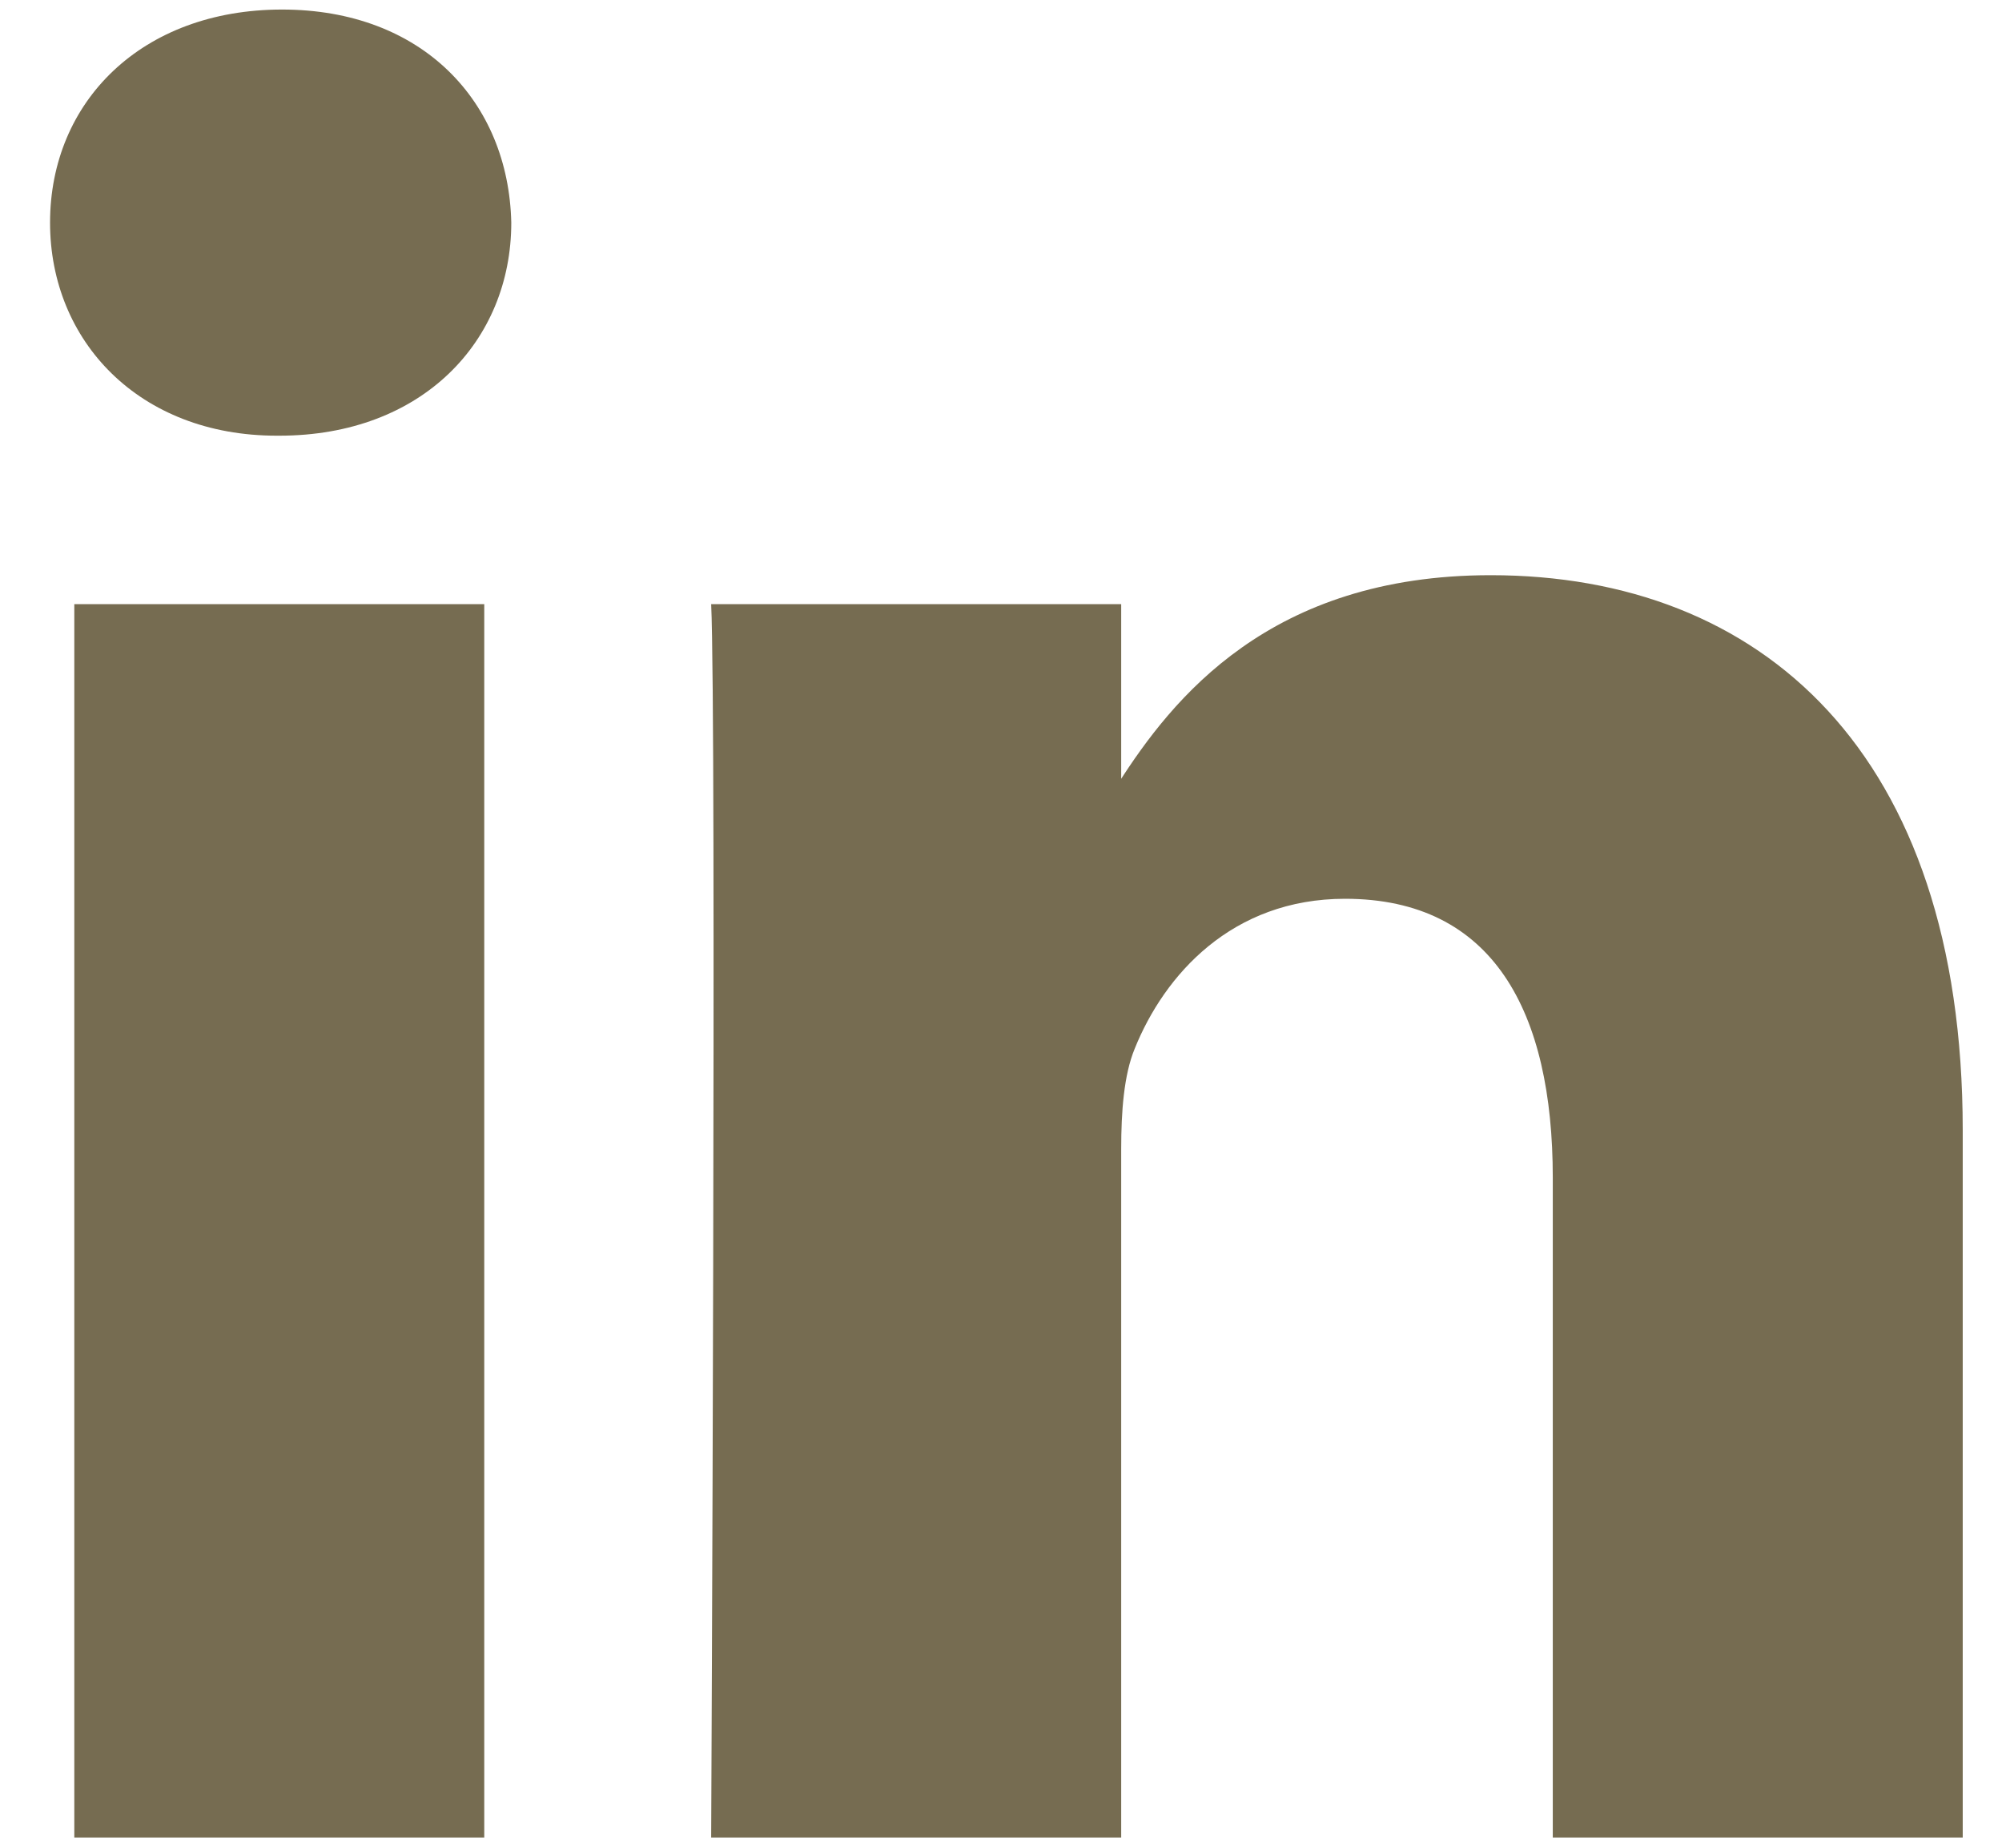 <svg width="26" height="24" viewBox="0 0 26 24" fill="none" xmlns="http://www.w3.org/2000/svg">
<path d="M6.289 23.867V7.847H0.965V23.867H6.289ZM3.628 5.659C5.484 5.659 6.64 4.429 6.64 2.892C6.605 1.32 5.484 0.124 3.663 0.124C1.841 0.124 0.65 1.32 0.65 2.892C0.65 4.429 1.806 5.659 3.593 5.659H3.627H3.628ZM9.236 23.867H14.561V14.921C14.561 14.442 14.595 13.964 14.736 13.622C15.121 12.665 15.997 11.674 17.468 11.674C19.395 11.674 20.166 13.143 20.166 15.297V23.867H25.49V14.681C25.49 9.761 22.863 7.471 19.36 7.471C16.487 7.471 15.226 9.077 14.525 10.171H14.561V7.847H9.236C9.306 9.35 9.236 23.867 9.236 23.867L9.236 23.867Z" fill="#766C51"/>
</svg>
